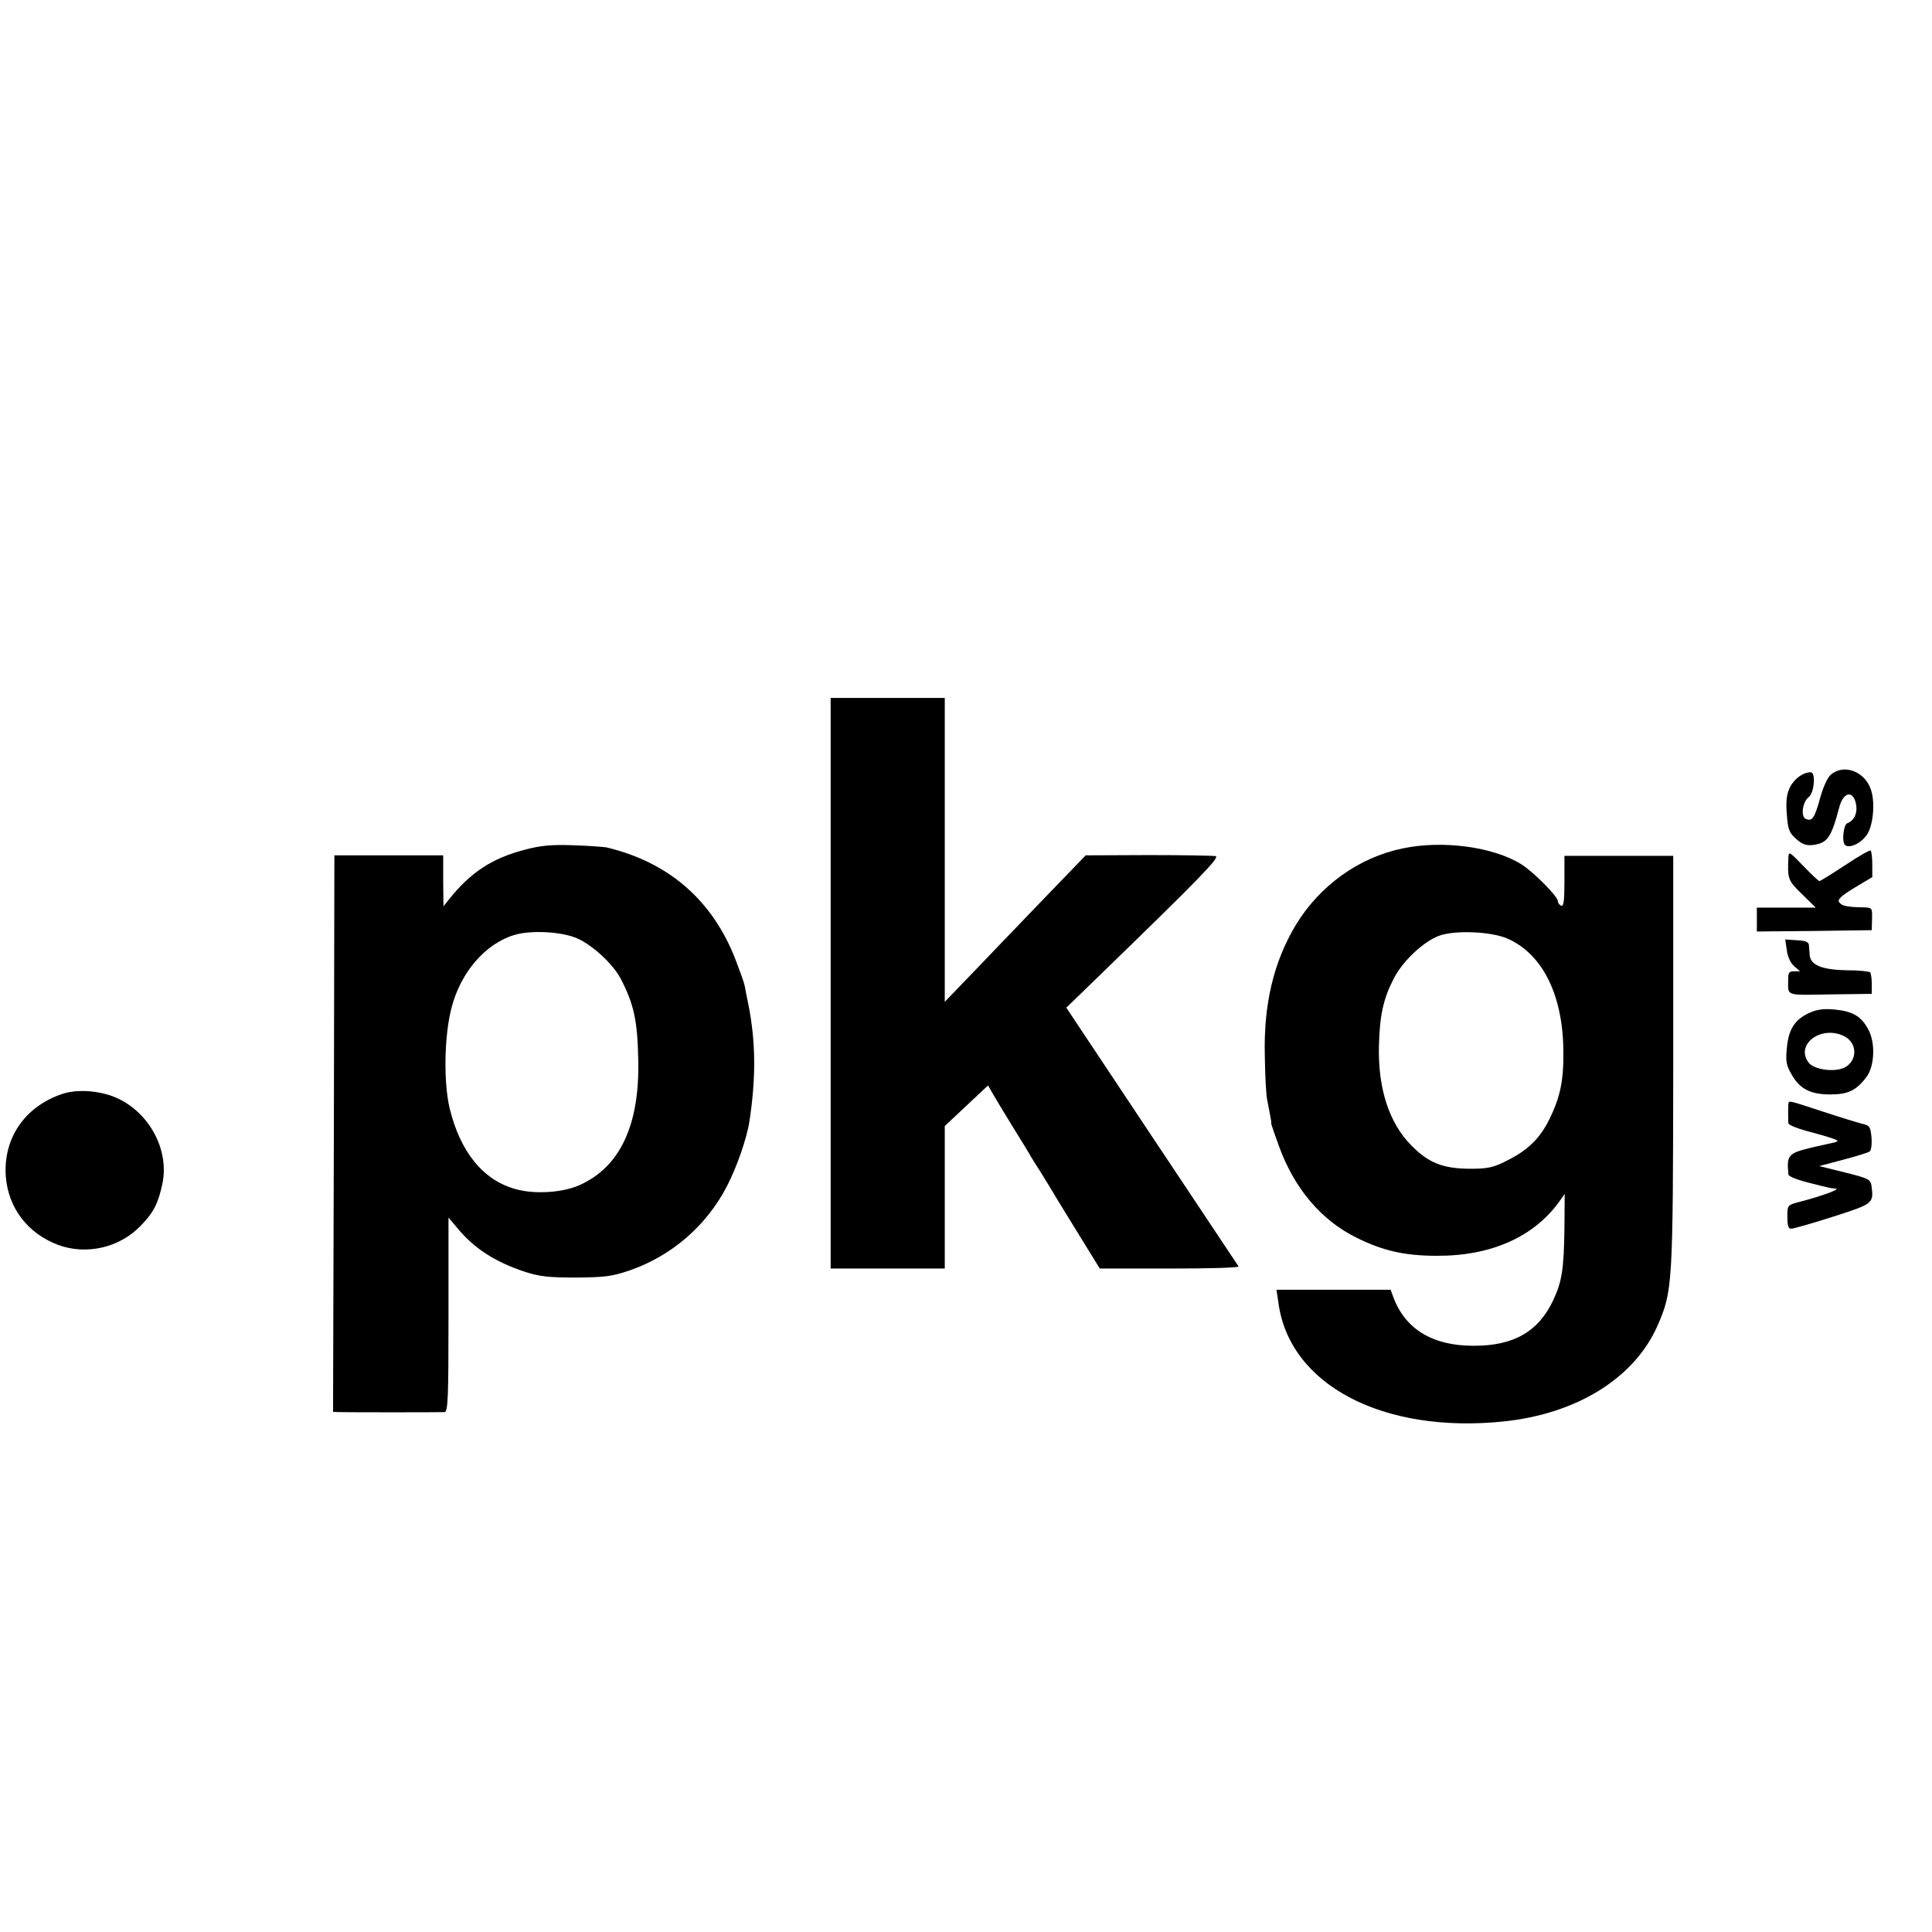 <?xml version="1.0" standalone="no"?>
<!DOCTYPE svg PUBLIC "-//W3C//DTD SVG 20010904//EN"
 "http://www.w3.org/TR/2001/REC-SVG-20010904/DTD/svg10.dtd">
<svg version="1.0" xmlns="http://www.w3.org/2000/svg"
 width="728pt" height="728pt" viewBox="0 0 728 728"
 preserveAspectRatio="xMidYMid meet">
<g transform="translate(0,728) scale(0.1,-0.1)"
fill="#000000" stroke="none">
<path d="M3130 3575 l0 -1075 215 0 215 0 0 268 0 269 81 76 82 77 16 -28 c9
-16 43 -72 76 -126 33 -53 65 -105 70 -115 6 -10 22 -36 36 -57 13 -22 30 -48
36 -59 6 -11 51 -84 99 -162 l88 -143 264 0 c145 0 261 3 259 8 -3 4 -150 225
-327 491 l-322 484 129 125 c371 360 450 441 434 446 -9 2 -123 4 -253 4
l-237 -1 -163 -169 c-90 -93 -209 -218 -265 -276 l-103 -107 0 573 0 572 -215
0 -215 0 0 -1075z"/>
<path d="M6900 4362 c-13 -10 -29 -45 -41 -87 -21 -77 -30 -91 -54 -81 -21 8
-13 65 11 83 20 15 27 93 7 93 -29 0 -63 -25 -79 -58 -12 -26 -15 -52 -11
-101 4 -57 9 -69 35 -92 22 -20 38 -26 63 -23 55 7 69 27 99 140 16 64 57 68
65 6 3 -30 -10 -55 -34 -64 -13 -4 -21 -62 -11 -79 12 -19 58 -1 83 33 25 33
34 122 17 172 -22 68 -100 99 -150 58z"/>
<path d="M1981 4079 c-126 -32 -208 -86 -290 -189 l-20 -25 -1 96 0 96 -205 0
-205 0 -2 -1049 -3 -1048 23 -1 c29 -1 377 -1 397 0 13 1 15 49 15 367 l0 366
33 -39 c62 -76 142 -128 254 -165 56 -18 89 -22 193 -22 109 1 135 4 203 27
158 55 289 168 366 317 37 71 75 180 85 245 25 165 24 298 -4 440 -6 28 -12
59 -14 71 -2 11 -18 55 -34 97 -87 225 -252 368 -487 424 -11 2 -67 6 -125 8
-79 3 -123 -1 -179 -16z m187 -332 c59 -23 142 -98 172 -157 49 -95 62 -157
65 -302 6 -248 -69 -406 -222 -474 -63 -28 -167 -35 -239 -15 -123 33 -210
140 -250 306 -23 99 -20 272 7 376 34 134 126 241 234 275 59 19 170 15 233
-9z"/>
<path d="M5285 4083 c-165 -34 -312 -140 -402 -288 -84 -140 -122 -299 -117
-495 1 -74 5 -148 9 -165 3 -16 8 -42 11 -57 3 -15 5 -29 4 -30 -1 -2 12 -40
29 -86 58 -161 161 -282 295 -347 99 -49 182 -67 300 -67 204 -1 366 71 462
205 l20 28 -1 -128 c-2 -154 -9 -201 -42 -272 -56 -119 -150 -173 -302 -172
-154 0 -257 64 -301 184 l-10 27 -215 0 -215 0 7 -47 c40 -311 394 -497 851
-449 274 29 490 163 577 359 58 132 59 151 60 997 l0 775 -205 0 -205 0 0 -96
c0 -74 -3 -95 -12 -92 -7 3 -13 11 -13 18 0 17 -90 108 -137 138 -105 66 -297
92 -448 60z m396 -340 c133 -59 209 -215 210 -426 1 -111 -12 -171 -53 -255
-36 -73 -83 -118 -163 -157 -49 -25 -70 -29 -139 -29 -99 1 -153 22 -217 87
-85 85 -127 216 -123 377 3 113 16 175 55 251 33 66 112 141 172 163 60 22
197 16 258 -11z"/>
<path d="M6953 4020 c-50 -33 -94 -60 -97 -60 -4 0 -31 26 -61 57 -51 53 -55
56 -56 33 -4 -81 -2 -88 51 -139 l52 -51 -111 0 -111 0 0 -45 0 -45 216 2 217
3 1 43 c1 41 1 42 -34 43 -62 1 -82 6 -90 20 -7 10 9 24 58 54 l67 40 0 47 c0
26 -3 49 -6 53 -3 3 -47 -22 -96 -55z"/>
<path d="M6733 3699 c3 -24 14 -48 28 -60 l22 -19 -21 0 c-22 0 -24 -4 -24
-35 0 -59 -12 -55 159 -52 l156 2 0 37 c0 21 -3 41 -6 44 -4 4 -44 8 -90 8
-94 2 -136 20 -138 59 -1 12 -2 29 -3 37 -1 10 -14 16 -45 17 l-44 3 6 -41z"/>
<path d="M6815 3462 c-53 -25 -76 -62 -82 -132 -5 -47 -2 -65 17 -97 31 -56
71 -77 147 -77 67 0 98 15 137 67 29 40 33 124 8 174 -27 53 -59 72 -129 79
-44 4 -68 0 -98 -14z m135 -87 c56 -29 47 -107 -14 -123 -42 -11 -104 1 -121
24 -52 69 49 143 135 99z"/>
<path d="M229 3156 c-139 -49 -218 -169 -207 -311 10 -118 83 -213 197 -256
106 -39 230 -11 310 71 50 51 67 85 83 160 29 140 -65 293 -205 335 -61 18
-129 19 -178 1z"/>
<path d="M6739 3120 c-1 -5 -1 -21 -1 -35 0 -14 0 -31 1 -38 1 -7 40 -22 96
-36 52 -14 92 -27 89 -30 -3 -3 -9 -6 -12 -6 -4 -1 -42 -9 -85 -19 -90 -22
-95 -28 -88 -102 1 -7 34 -20 74 -30 87 -22 83 -21 105 -23 17 -2 -53 -28
-138 -50 -45 -12 -45 -12 -45 -57 0 -32 4 -44 14 -44 8 0 79 20 157 45 153 49
155 50 146 117 -4 24 -11 28 -100 50 l-97 24 90 24 c50 13 95 27 100 31 6 4 9
28 7 53 -4 40 -7 45 -33 51 -16 4 -83 24 -149 46 -134 44 -130 43 -131 29z"/>
</g>
</svg>
